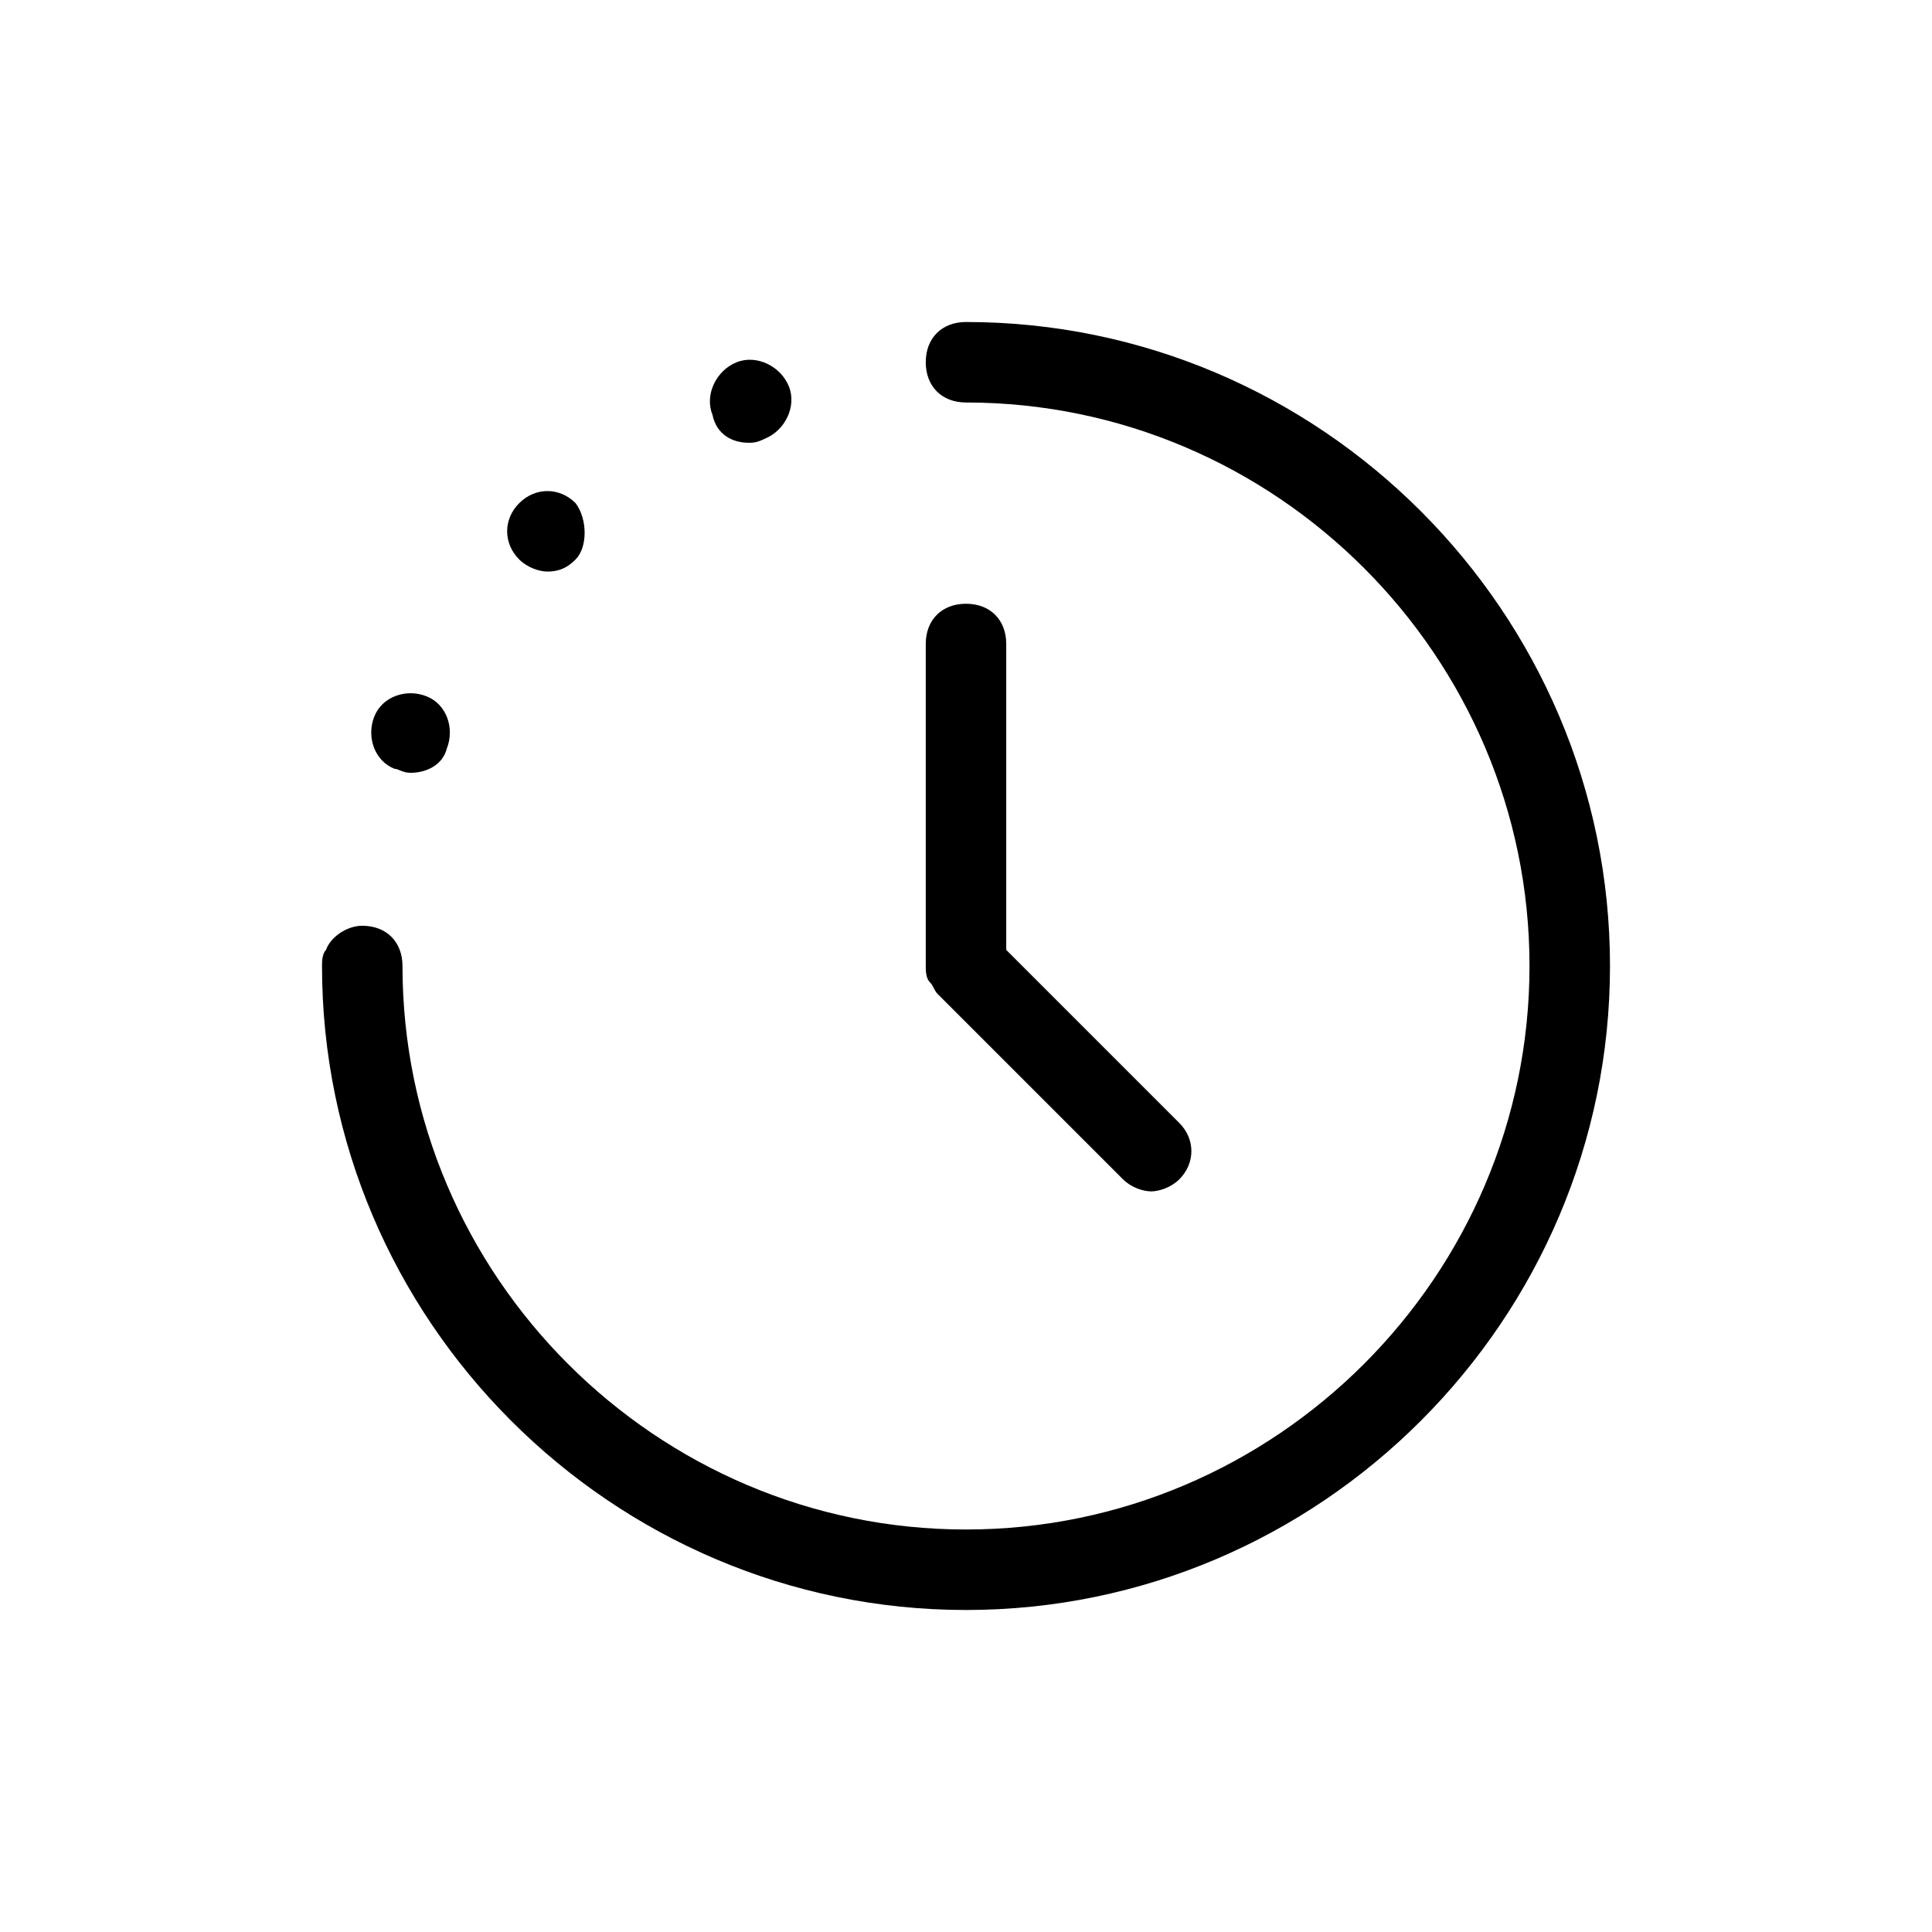 <?xml version="1.0" encoding="utf-8"?>
<!-- Generator: Adobe Illustrator 24.2.1, SVG Export Plug-In . SVG Version: 6.00 Build 0)  -->
<svg version="1.1" id="Layer_1" xmlns="http://www.w3.org/2000/svg" xmlns:xlink="http://www.w3.org/1999/xlink" x="0px" y="0px"
	 viewBox="0 0 100 100" enable-background="new 0 0 100 100" xml:space="preserve">
<g>
	<g>
		<path d="M83.333,50c0-18.333-15-33.333-33.333-33.333c-1.25,0-2.083,0.833-2.083,2.083c0,1.25,0.833,2.083,2.083,2.083
			c16.042,0,29.167,13.125,29.167,29.167S66.042,79.167,50,79.167S20.833,66.042,20.833,50c0-1.25-0.833-2.083-2.083-2.083
			c-0.833,0-1.667,0.625-1.875,1.25c-0.208,0.208-0.208,0.625-0.208,0.833l0,0c0,18.333,15,33.333,33.333,33.333
			S83.333,68.333,83.333,50z"/>
		<path d="M21.25,40c0.833,0,1.667-0.417,1.875-1.25c0.417-1.042,0-2.292-1.042-2.708c-1.042-0.417-2.292,0-2.708,1.042
			c-0.417,1.042,0,2.292,1.042,2.708C20.625,39.792,20.833,40,21.25,40z"/>
		<path d="M38.75,22.917c0.208,0,0.417,0,0.833-0.208c1.042-0.417,1.667-1.667,1.25-2.708s-1.667-1.667-2.708-1.25
			c-1.042,0.417-1.667,1.667-1.25,2.708C37.083,22.5,37.917,22.917,38.75,22.917z"/>
		<path d="M29.792,26.042c-0.833-0.833-2.083-0.833-2.917,0s-0.833,2.083,0,2.917c0.417,0.417,1.042,0.625,1.458,0.625
			c0.625,0,1.042-0.208,1.458-0.625l0,0C30.417,28.333,30.417,26.875,29.792,26.042z"/>
		<path d="M50,31.25c-1.25,0-2.083,0.833-2.083,2.083V50l0,0c0,0.208,0,0.625,0.208,0.833c0.208,0.208,0.208,0.417,0.417,0.625
			l9.583,9.583c0.417,0.417,1.042,0.625,1.458,0.625s1.042-0.208,1.458-0.625c0.833-0.833,0.833-2.083,0-2.917l-8.958-8.958V33.333
			C52.083,32.083,51.25,31.25,50,31.25z"/>
	</g>
</g>
</svg>
